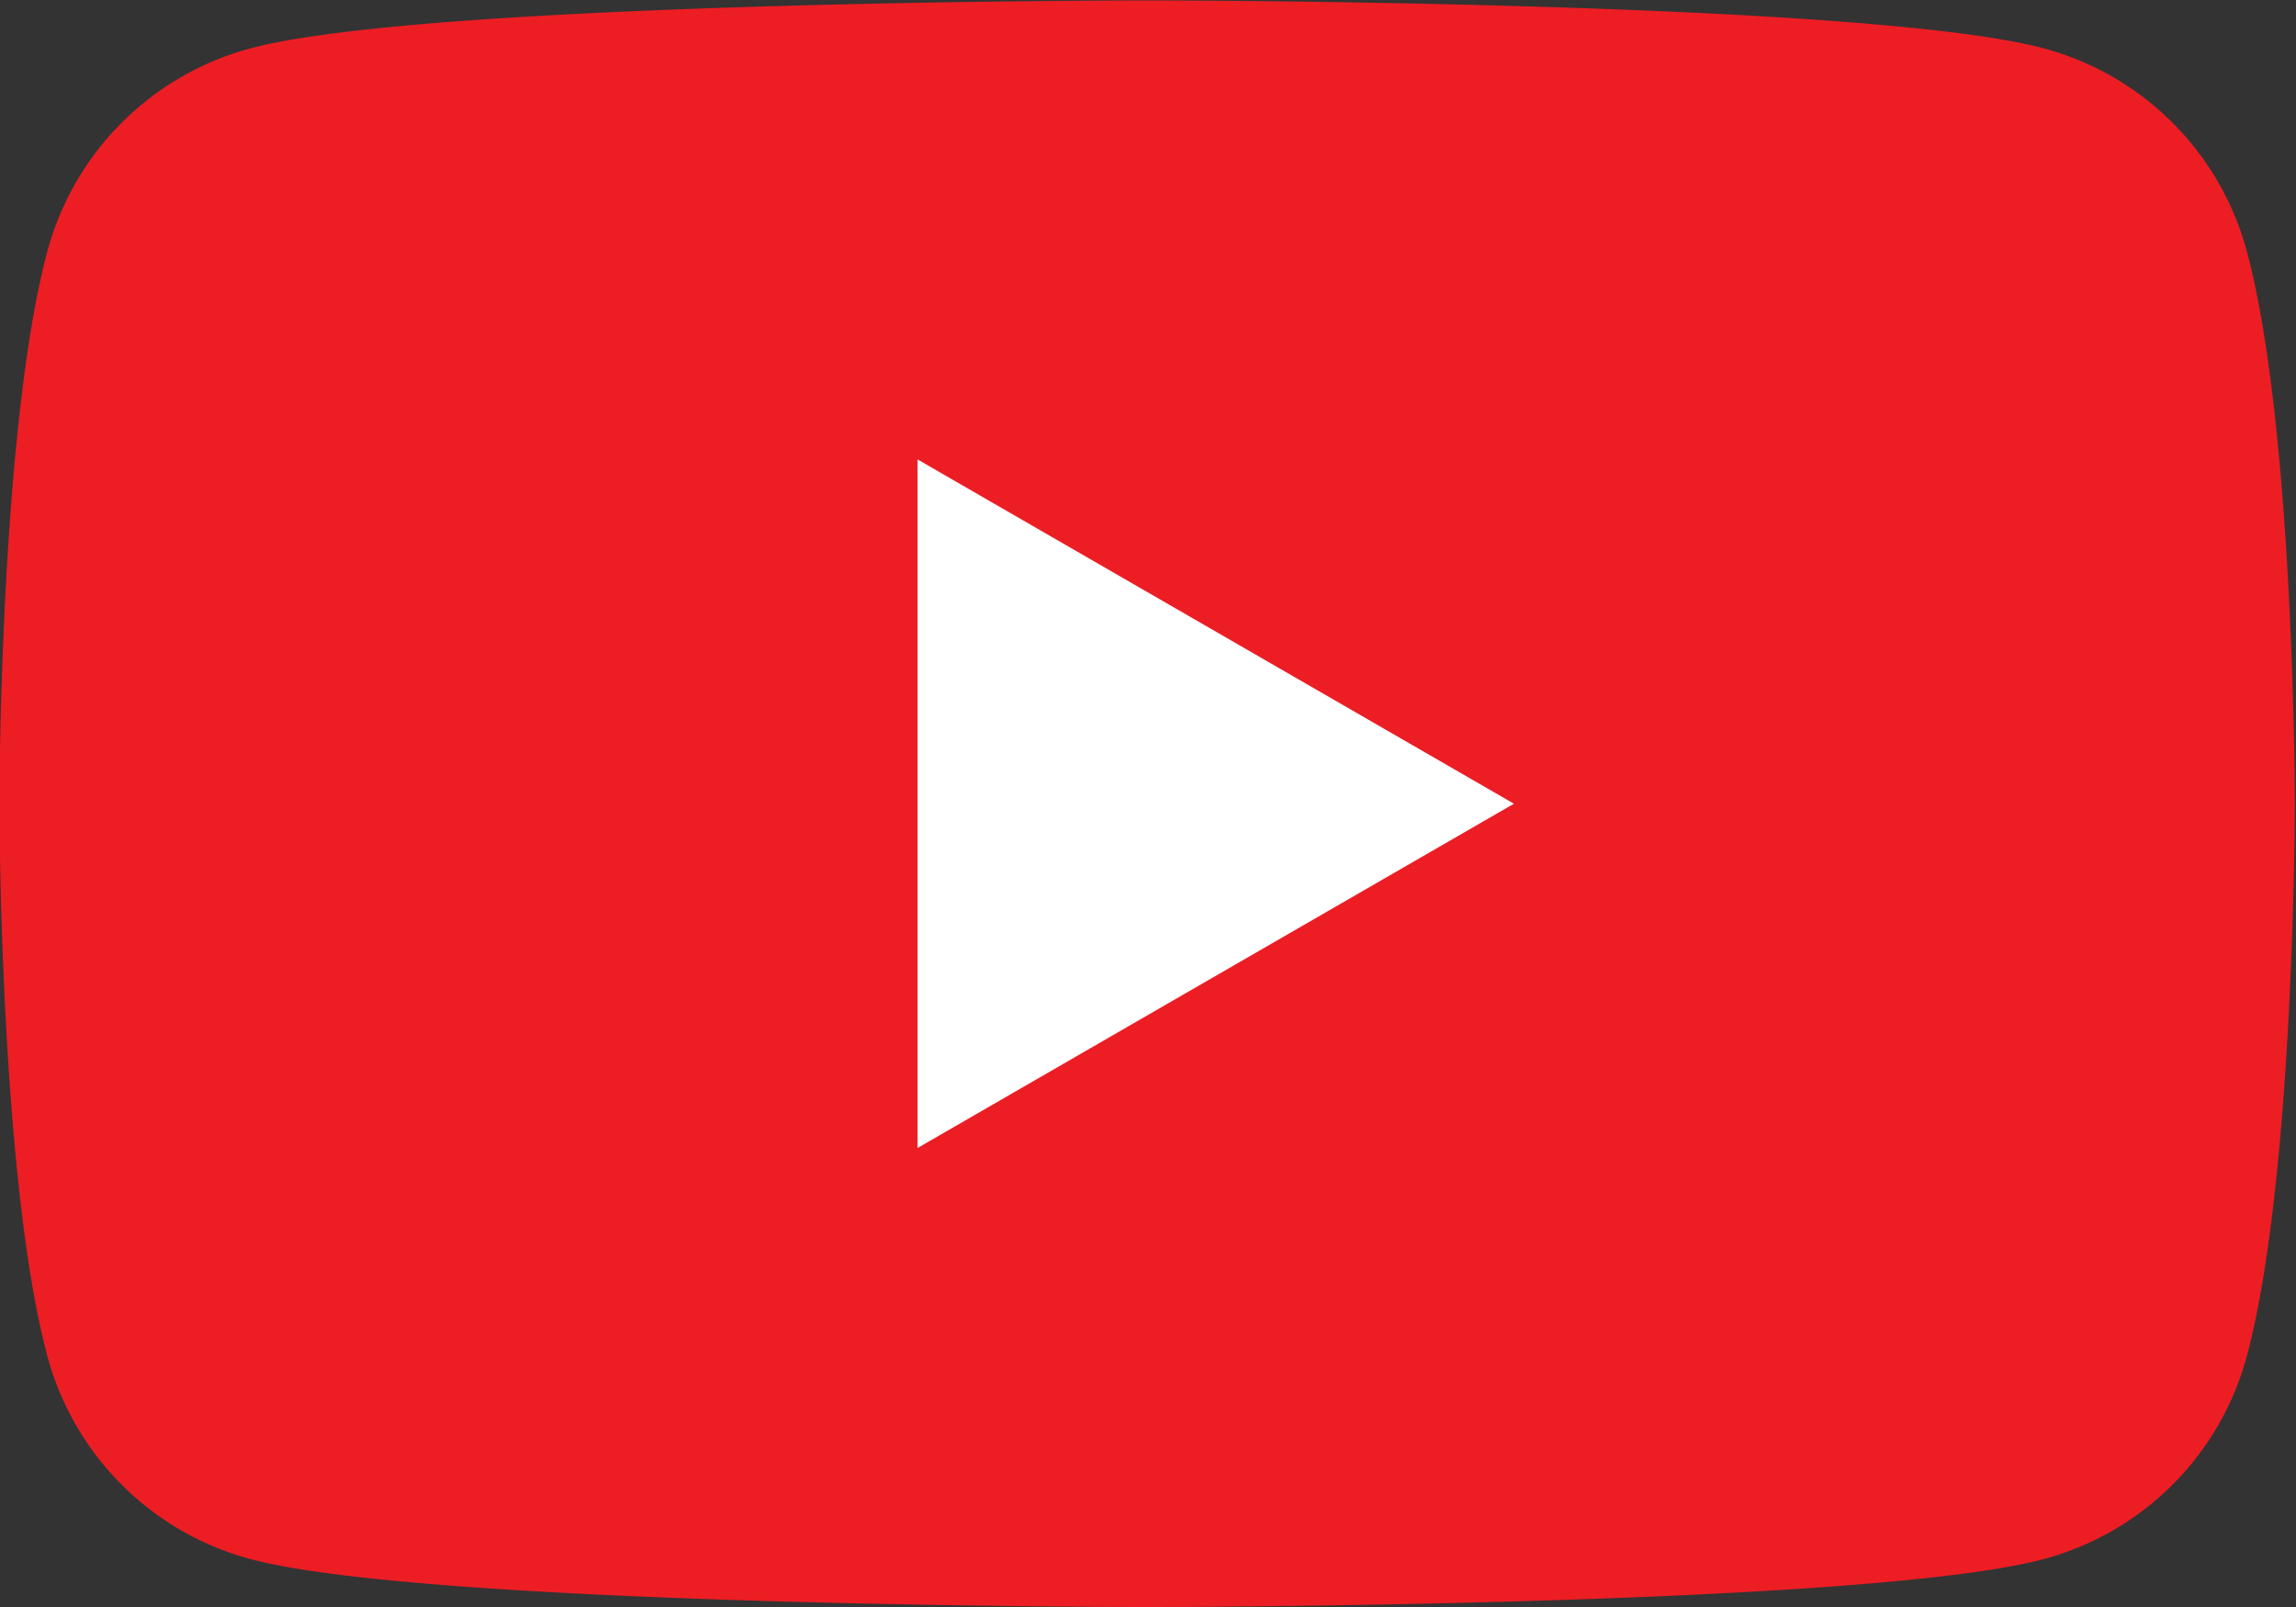 <svg version="1.1" id="svg2" xml:space="preserve" width="161.98" height="113.387" xmlns="http://www.w3.org/2000/svg"><rect width="100%" height="100%" fill="#333333" stroke="none"/><g id="g8" transform="matrix(1.333 0 0 -1.333 -172.957 113.387)"><g id="g121" transform="translate(129.718)"><path d="M118.946 71.76a15.214 15.214 0 0 1-10.74 10.74c-9.474 2.54-47.464 2.54-47.464 2.54s-37.989 0-47.463-2.54a15.215 15.215 0 0 1-10.74-10.74C0 62.286 0 42.52 0 42.52s0-19.767 2.539-29.241a15.214 15.214 0 0 1 10.74-10.74C22.753 0 60.742 0 60.742 0s37.99 0 47.464 2.54a15.213 15.213 0 0 1 10.74 10.74c2.539 9.474 2.539 29.24 2.539 29.24s0 19.767-2.539 29.242" style="fill:#ed1d24;fill-opacity:1;fill-rule:nonzero;stroke:none;stroke-width:.1" id="path12"/><path d="M48.594 24.297 80.156 42.52 48.594 60.742Z" style="fill:#fff;fill-opacity:1;fill-rule:nonzero;stroke:none;stroke-width:.1" id="path14"/></g></g></svg>